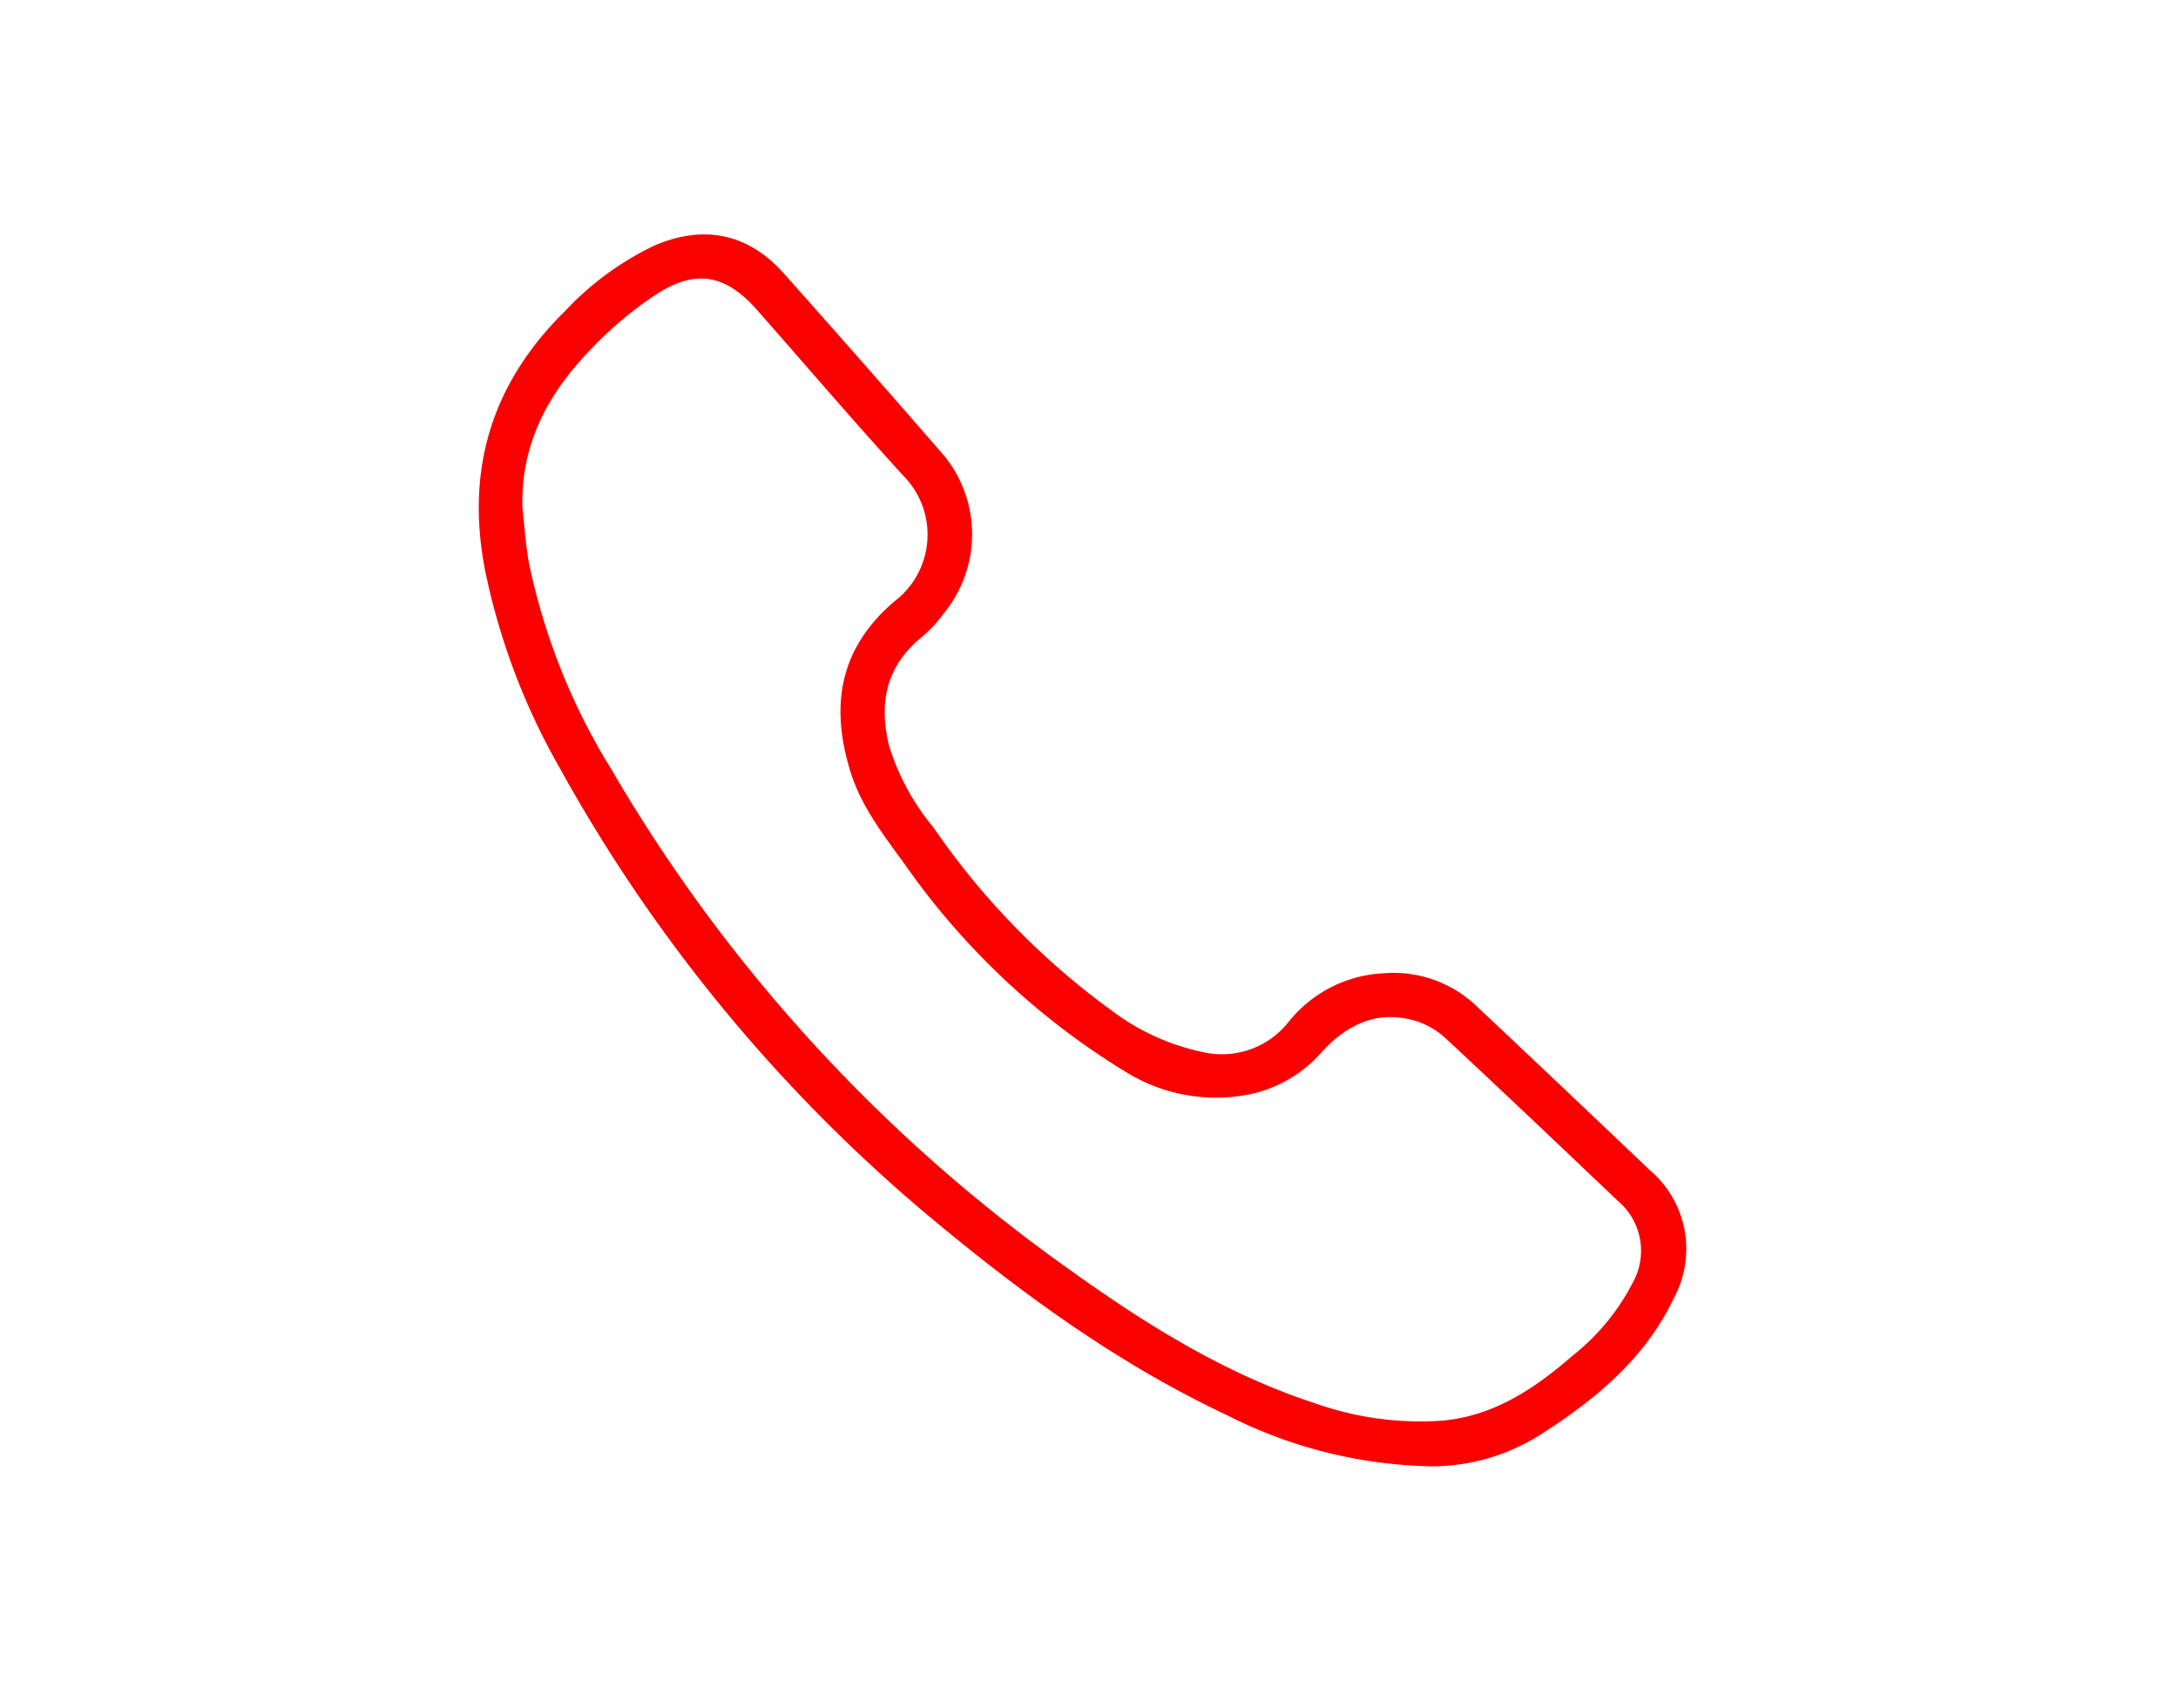 <svg xmlns="http://www.w3.org/2000/svg" xmlns:xlink="http://www.w3.org/1999/xlink" width="167" height="131" viewBox="0 0 167 131">
  <defs>
    <clipPath id="clip-path">
      <rect id="長方形_10816" data-name="長方形 10816" width="92.579" height="94.481" fill="#fb0000"/>
    </clipPath>
  </defs>
  <g id="ico-snowblower-point4" transform="translate(-8191 -862)">
    <g id="グループ_16311" data-name="グループ 16311" transform="translate(8227.711 879.98)" clip-path="url(#clip-path)">
      <path id="パス_50481" data-name="パス 50481" d="M72.982,94.475a35.9,35.9,0,0,1-15.614-3.922C48.99,86.614,41.583,81.2,34.512,75.291A121.47,121.47,0,0,1,6.228,40.96,51.382,51.382,0,0,1,.51,25.9C-1.039,18.13.93,11.483,6.58,5.912A23.049,23.049,0,0,1,13.4.882C17.2-.786,20.649-.1,23.4,3q6.2,6.962,12.309,14a9.551,9.551,0,0,1-.055,12.059,10.149,10.149,0,0,1-1.635,1.777c-2.744,2.2-3.358,4.994-2.585,8.293a18.125,18.125,0,0,0,3.418,6.337,57.661,57.661,0,0,0,13.83,14.17,17.5,17.5,0,0,0,6.747,3.053,6.508,6.508,0,0,0,6.616-2.236,9.933,9.933,0,0,1,7.343-3.79,9.225,9.225,0,0,1,7.046,2.454q6.675,6.277,13.307,12.6a7.944,7.944,0,0,1,1.891,9.864c-2.154,4.535-5.85,7.643-9.966,10.3a15.659,15.659,0,0,1-8.685,2.6M3.348,20.978c.159,1.39.242,2.795.489,4.169a48.81,48.81,0,0,0,6.3,15.828,122.863,122.863,0,0,0,35.2,38.444c5.854,4.2,11.932,8,18.848,10.247A24.165,24.165,0,0,0,73.8,90.983c4.031-.345,7.158-2.467,10.081-5a17.11,17.11,0,0,0,4.585-5.562A5.011,5.011,0,0,0,87.316,74.1c-4.375-4.16-8.748-8.322-13.168-12.435a6.081,6.081,0,0,0-2.323-1.352c-2.935-.87-5.282.29-7.227,2.432a10.063,10.063,0,0,1-5.643,3.231,13.151,13.151,0,0,1-9.478-1.827A56.633,56.633,0,0,1,32.665,48.309c-1.625-2.238-3.347-4.437-4.176-7.134-1.541-5.015-.864-9.4,3.363-13.021a6.426,6.426,0,0,0,.684-9.667c-3.812-4.17-7.479-8.472-11.215-12.711-2.342-2.657-4.61-3.147-7.615-1.249A28.508,28.508,0,0,0,8.647,8.754c-3.291,3.369-5.45,7.3-5.3,12.224" transform="translate(0 0.001)" fill="#fb0000"/>
    </g>
    <rect id="長方形_10922" data-name="長方形 10922" width="167" height="131" transform="translate(8191 862)" fill="none"/>
  </g>
</svg>
